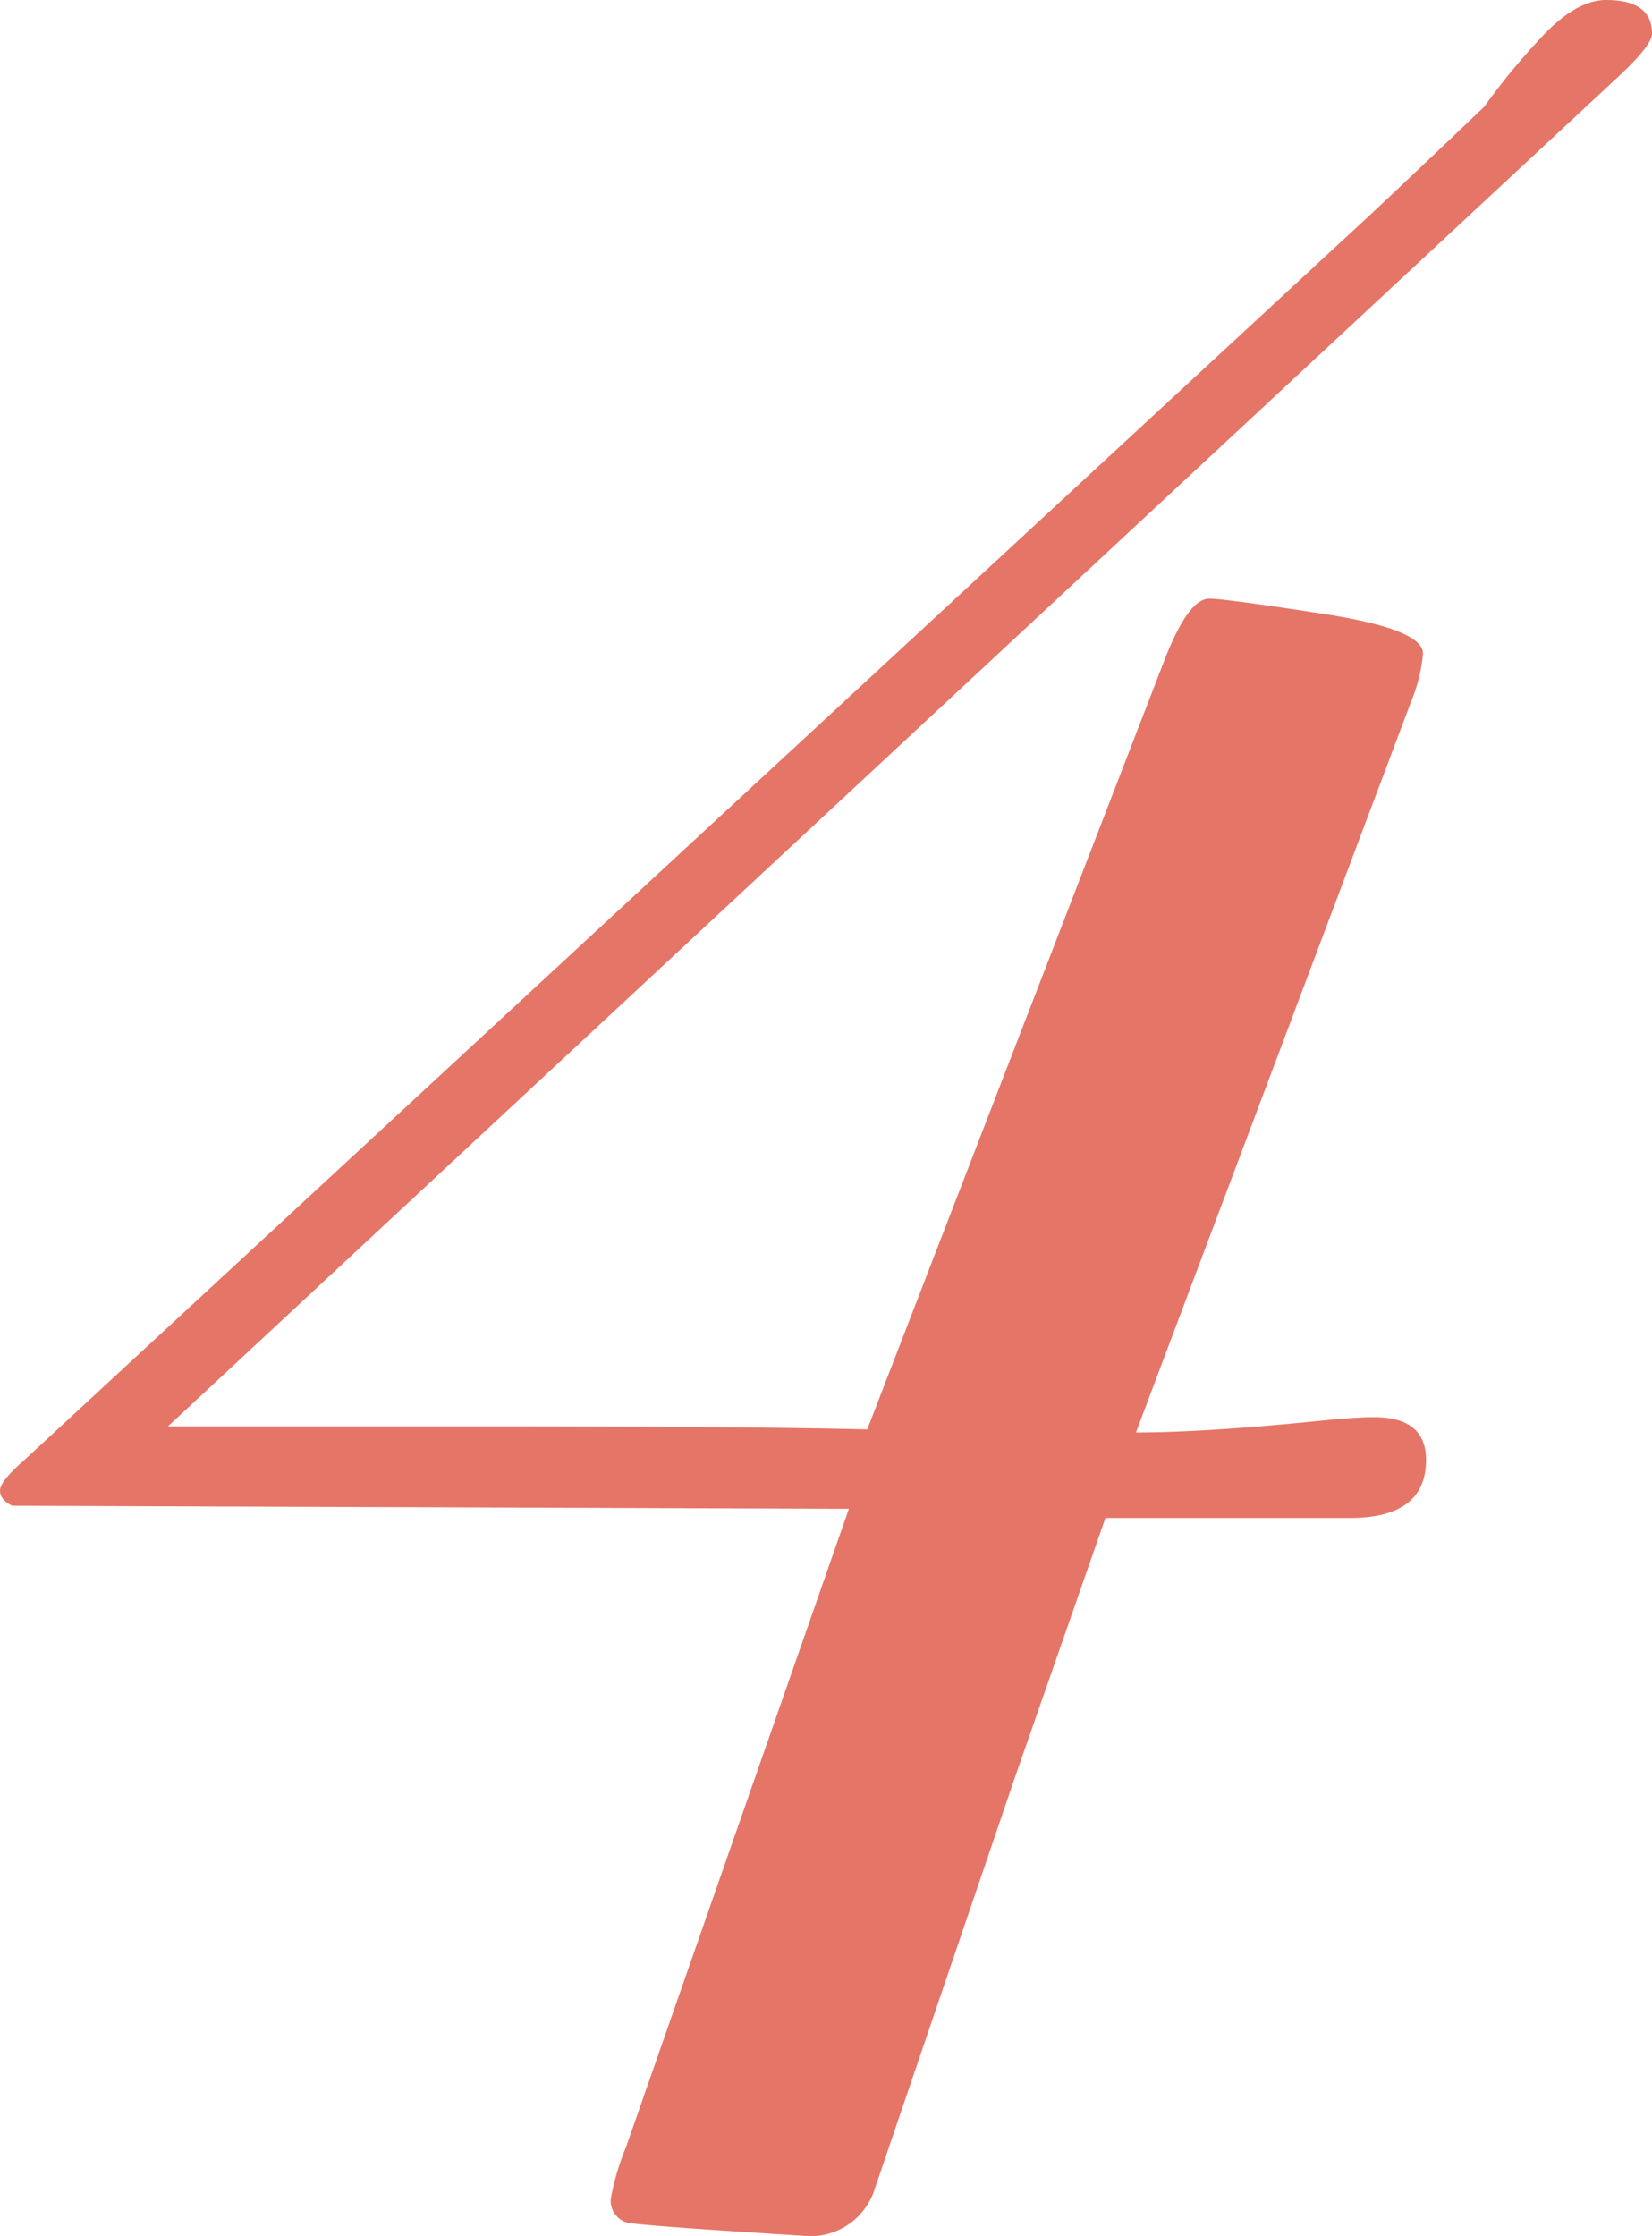 <svg xmlns="http://www.w3.org/2000/svg" width="119.02" height="161.054" viewBox="0 0 119.02 161.054">
  <path id="_4_num" data-name="4_num" d="M69.3-155.54q0,.88-2.64,3.3L-37.62-55.22h22q19.36,0,28.38.22L34.1-110.22q1.76-4.62,3.3-4.62,1.1,0,8.25,1.1t7.15,2.86a11.886,11.886,0,0,1-.88,3.52L32.12-54.78q5.06,0,13.64-.88,2.2-.22,3.52-.22,3.74,0,3.74,3.08,0,4.18-5.5,4.18H29.92L23.32-29.7,13.2,0A4.851,4.851,0,0,1,8.14,3.08Q-2.42,2.42-4.07,2.2A1.644,1.644,0,0,1-5.72.44,18.135,18.135,0,0,1-4.62-3.3L11.44-49.28l-60.28-.22q-.88-.44-.88-1.1t1.76-2.2l96.8-89.54q3.52-3.3,8.36-7.92a49.15,49.15,0,0,1,4.07-4.95q2.53-2.75,4.73-2.75Q69.3-157.96,69.3-155.54Z" transform="translate(49.72 157.96)" fill="#e57567"/>
</svg>
